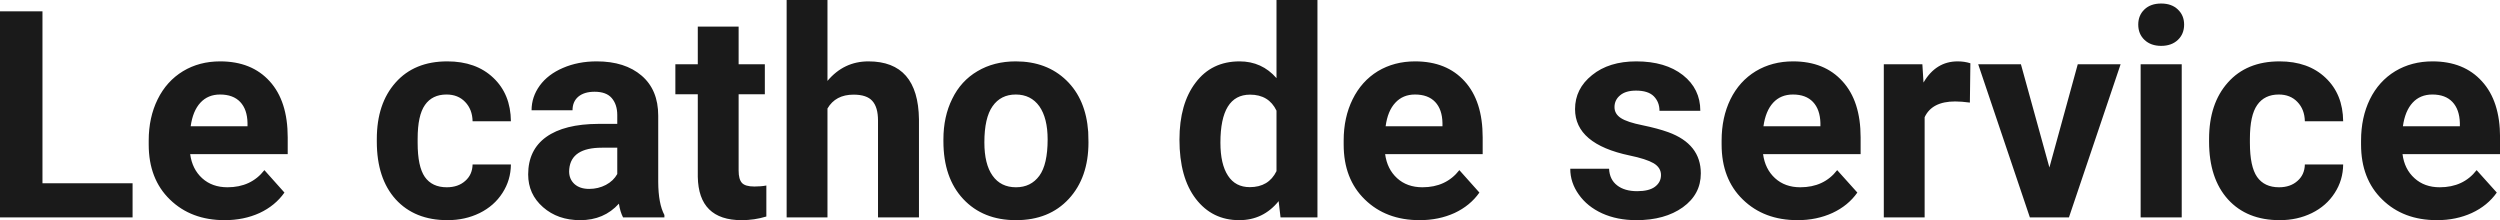 <?xml version="1.0" encoding="UTF-8" standalone="yes"?>
<svg xmlns="http://www.w3.org/2000/svg" width="100%" height="100%" viewBox="0 0 198.375 17.475" fill="rgb(26, 26, 26)">
  <path d="M3.37 0.90L3.37 14.54L10.52 14.54L10.52 17.25L0 17.25L0 0.90L3.37 0.90ZM17.83 17.47L17.83 17.47Q15.16 17.47 13.48 15.83Q11.80 14.20 11.80 11.47L11.80 11.47L11.80 11.15Q11.80 9.32 12.51 7.88Q13.22 6.44 14.52 5.65Q15.81 4.87 17.47 4.87L17.47 4.87Q19.97 4.87 21.40 6.45Q22.83 8.02 22.83 10.90L22.83 10.90L22.83 12.23L15.09 12.23Q15.25 13.42 16.04 14.14Q16.83 14.86 18.05 14.86L18.05 14.86Q19.92 14.86 20.98 13.50L20.98 13.50L22.57 15.28Q21.84 16.32 20.60 16.90Q19.35 17.47 17.83 17.47ZM17.46 7.50L17.46 7.50Q16.50 7.50 15.90 8.15Q15.30 8.80 15.13 10.02L15.13 10.02L19.64 10.02L19.64 9.76Q19.62 8.68 19.06 8.09Q18.50 7.50 17.46 7.50ZM35.45 14.86L35.45 14.86Q36.35 14.86 36.91 14.36Q37.48 13.87 37.50 13.05L37.50 13.05L40.54 13.05Q40.53 14.29 39.87 15.31Q39.21 16.34 38.05 16.91Q36.90 17.47 35.51 17.47L35.51 17.47Q32.91 17.47 31.40 15.82Q29.90 14.16 29.90 11.24L29.90 11.24L29.90 11.03Q29.90 8.22 31.39 6.55Q32.88 4.87 35.49 4.87L35.49 4.87Q37.77 4.87 39.14 6.17Q40.52 7.47 40.54 9.62L40.54 9.62L37.50 9.62Q37.48 8.68 36.91 8.09Q36.35 7.50 35.43 7.50L35.43 7.50Q34.30 7.50 33.72 8.33Q33.14 9.15 33.14 11.01L33.14 11.01L33.14 11.34Q33.14 13.22 33.71 14.04Q34.29 14.86 35.45 14.86ZM52.72 17.25L49.44 17.25Q49.21 16.81 49.11 16.16L49.11 16.16Q47.93 17.47 46.04 17.47L46.04 17.47Q44.26 17.47 43.09 16.44Q41.91 15.41 41.91 13.84L41.91 13.84Q41.91 11.90 43.34 10.87Q44.78 9.84 47.48 9.83L47.48 9.83L48.98 9.83L48.98 9.13Q48.98 8.29 48.54 7.78Q48.11 7.28 47.18 7.28L47.18 7.28Q46.36 7.28 45.89 7.67Q45.43 8.06 45.43 8.75L45.43 8.75L42.18 8.75Q42.18 7.69 42.83 6.79Q43.48 5.90 44.67 5.39Q45.87 4.87 47.35 4.87L47.35 4.87Q49.59 4.87 50.91 6.00Q52.23 7.13 52.23 9.18L52.23 9.18L52.23 14.44Q52.24 16.17 52.72 17.06L52.72 17.06L52.72 17.25ZM46.75 14.99L46.75 14.99Q47.47 14.99 48.08 14.67Q48.68 14.35 48.98 13.81L48.98 13.81L48.98 11.72L47.76 11.72Q45.33 11.72 45.17 13.41L45.17 13.41L45.16 13.60Q45.16 14.21 45.58 14.60Q46.01 14.99 46.75 14.99ZM55.37 2.11L58.61 2.11L58.61 5.10L60.69 5.10L60.69 7.48L58.61 7.48L58.61 13.54Q58.61 14.22 58.87 14.51Q59.13 14.80 59.86 14.80L59.86 14.80Q60.40 14.80 60.81 14.72L60.81 14.72L60.81 17.18Q59.86 17.47 58.85 17.47L58.85 17.47Q55.43 17.47 55.37 14.03L55.37 14.03L55.37 7.48L53.59 7.48L53.59 5.10L55.37 5.10L55.37 2.11ZM65.66 0L65.66 6.42Q66.96 4.87 68.91 4.87L68.91 4.87Q72.86 4.87 72.92 9.47L72.92 9.47L72.92 17.25L69.67 17.25L69.67 9.56Q69.67 8.51 69.22 8.01Q68.78 7.51 67.73 7.51L67.73 7.51Q66.30 7.51 65.66 8.61L65.66 8.61L65.66 17.25L62.42 17.25L62.42 0L65.66 0ZM74.86 11.21L74.86 11.06Q74.86 9.25 75.56 7.84Q76.25 6.42 77.56 5.65Q78.87 4.87 80.60 4.87L80.60 4.87Q83.06 4.87 84.62 6.38Q86.17 7.88 86.35 10.47L86.35 10.47L86.37 11.30Q86.37 14.09 84.81 15.78Q83.25 17.47 80.62 17.47Q78.00 17.47 76.43 15.79Q74.86 14.11 74.86 11.21L74.86 11.21ZM78.11 11.30L78.11 11.30Q78.11 13.03 78.76 13.94Q79.41 14.86 80.62 14.86L80.62 14.86Q81.80 14.86 82.47 13.95Q83.13 13.05 83.13 11.06L83.13 11.06Q83.13 9.37 82.47 8.43Q81.80 7.50 80.60 7.50L80.60 7.50Q79.41 7.50 78.76 8.43Q78.11 9.35 78.11 11.30ZM93.59 11.08L93.59 11.08Q93.59 8.24 94.87 6.56Q96.14 4.87 98.36 4.87L98.36 4.87Q100.13 4.87 101.29 6.20L101.29 6.20L101.29 0L104.54 0L104.54 17.25L101.61 17.25L101.46 15.96Q100.24 17.47 98.33 17.47L98.33 17.47Q96.19 17.47 94.89 15.78Q93.59 14.09 93.59 11.08ZM96.84 11.32L96.84 11.32Q96.84 13.03 97.44 13.94Q98.03 14.85 99.17 14.85L99.17 14.85Q100.67 14.85 101.29 13.58L101.29 13.58L101.29 8.78Q100.68 7.51 99.19 7.51L99.19 7.51Q96.84 7.51 96.84 11.32ZM112.65 17.47L112.65 17.47Q109.98 17.47 108.30 15.83Q106.62 14.20 106.62 11.47L106.62 11.47L106.62 11.15Q106.62 9.32 107.33 7.88Q108.04 6.44 109.33 5.65Q110.63 4.87 112.29 4.87L112.29 4.87Q114.79 4.87 116.22 6.45Q117.65 8.02 117.65 10.90L117.65 10.90L117.65 12.23L109.91 12.23Q110.07 13.42 110.86 14.14Q111.65 14.86 112.87 14.86L112.87 14.86Q114.74 14.86 115.80 13.50L115.80 13.50L117.39 15.28Q116.66 16.32 115.42 16.90Q114.17 17.47 112.65 17.47ZM112.28 7.50L112.28 7.50Q111.32 7.50 110.72 8.15Q110.11 8.80 109.95 10.02L109.95 10.02L114.46 10.02L114.46 9.76Q114.44 8.68 113.88 8.09Q113.32 7.50 112.28 7.50ZM131.80 13.89L131.80 13.89Q131.80 13.30 131.21 12.95Q130.62 12.61 129.32 12.34L129.32 12.34Q124.98 11.43 124.98 8.66L124.98 8.66Q124.98 7.04 126.33 5.96Q127.67 4.87 129.84 4.87L129.84 4.87Q132.15 4.87 133.54 5.96Q134.92 7.05 134.92 8.79L134.92 8.79L131.68 8.79Q131.68 8.10 131.23 7.64Q130.78 7.19 129.82 7.19L129.82 7.19Q129.00 7.19 128.56 7.56Q128.11 7.93 128.11 8.50L128.11 8.50Q128.11 9.04 128.62 9.37Q129.13 9.70 130.34 9.94Q131.55 10.19 132.38 10.49L132.38 10.49Q134.96 11.43 134.96 13.76L134.96 13.76Q134.96 15.42 133.53 16.45Q132.10 17.47 129.85 17.47L129.85 17.47Q128.32 17.47 127.13 16.93Q125.95 16.39 125.28 15.44Q124.60 14.49 124.60 13.39L124.60 13.39L127.68 13.39Q127.72 14.25 128.32 14.71Q128.91 15.17 129.91 15.17L129.91 15.17Q130.85 15.17 131.32 14.82Q131.80 14.46 131.80 13.89ZM142.64 17.47L142.64 17.47Q139.97 17.47 138.29 15.83Q136.61 14.20 136.61 11.47L136.61 11.47L136.61 11.15Q136.61 9.32 137.31 7.88Q138.02 6.44 139.32 5.65Q140.62 4.87 142.28 4.87L142.28 4.87Q144.77 4.87 146.20 6.45Q147.64 8.02 147.64 10.90L147.64 10.90L147.64 12.23L139.90 12.23Q140.06 13.42 140.85 14.14Q141.64 14.86 142.85 14.86L142.85 14.86Q144.73 14.86 145.78 13.50L145.78 13.50L147.38 15.28Q146.65 16.32 145.40 16.90Q144.15 17.47 142.64 17.47ZM142.27 7.50L142.27 7.50Q141.30 7.50 140.70 8.15Q140.10 8.80 139.93 10.02L139.93 10.02L144.45 10.02L144.45 9.76Q144.42 8.68 143.86 8.09Q143.30 7.50 142.27 7.50ZM156.35 5.02L156.31 8.14Q155.64 8.05 155.14 8.05L155.14 8.05Q153.30 8.05 152.72 9.30L152.72 9.30L152.72 17.25L149.48 17.25L149.48 5.10L152.54 5.10L152.63 6.55Q153.61 4.87 155.34 4.87L155.34 4.87Q155.88 4.87 156.35 5.02L156.35 5.02ZM160.36 5.10L162.62 13.29L164.87 5.10L168.27 5.10L164.17 17.25L161.07 17.25L156.97 5.10L160.36 5.10ZM173.12 5.10L173.12 17.25L169.86 17.25L169.86 5.10L173.12 5.10ZM169.67 1.95L169.67 1.95Q169.67 1.22 170.16 0.75Q170.65 0.28 171.49 0.28L171.49 0.28Q172.32 0.28 172.81 0.75Q173.31 1.22 173.31 1.95L173.31 1.95Q173.31 2.70 172.81 3.17Q172.31 3.64 171.49 3.64Q170.67 3.64 170.17 3.17Q169.67 2.70 169.67 1.95ZM180.84 14.86L180.84 14.86Q181.74 14.86 182.30 14.36Q182.87 13.87 182.89 13.05L182.89 13.05L185.93 13.05Q185.92 14.29 185.26 15.31Q184.60 16.34 183.44 16.91Q182.29 17.47 180.90 17.47L180.90 17.47Q178.29 17.47 176.79 15.82Q175.29 14.16 175.29 11.24L175.29 11.24L175.29 11.03Q175.29 8.22 176.78 6.55Q178.27 4.87 180.88 4.87L180.88 4.87Q183.16 4.87 184.53 6.17Q185.91 7.47 185.93 9.62L185.93 9.62L182.89 9.62Q182.87 8.68 182.30 8.09Q181.74 7.50 180.82 7.50L180.82 7.50Q179.69 7.50 179.11 8.33Q178.53 9.15 178.53 11.01L178.53 11.01L178.53 11.34Q178.53 13.22 179.10 14.04Q179.68 14.86 180.84 14.86ZM193.38 17.47L193.38 17.47Q190.70 17.47 189.03 15.83Q187.35 14.20 187.35 11.47L187.35 11.47L187.35 11.15Q187.35 9.32 188.05 7.88Q188.76 6.44 190.06 5.65Q191.36 4.87 193.02 4.87L193.02 4.87Q195.51 4.87 196.94 6.45Q198.38 8.02 198.38 10.90L198.38 10.90L198.38 12.23L190.64 12.23Q190.79 13.42 191.59 14.14Q192.38 14.86 193.59 14.86L193.59 14.86Q195.47 14.86 196.52 13.50L196.52 13.50L198.12 15.28Q197.39 16.32 196.14 16.90Q194.89 17.47 193.38 17.47ZM193.01 7.50L193.01 7.50Q192.04 7.50 191.44 8.15Q190.84 8.80 190.67 10.02L190.67 10.02L195.19 10.02L195.19 9.76Q195.16 8.68 194.60 8.09Q194.04 7.50 193.01 7.50Z" preserveAspectRatio="none"/>
</svg>